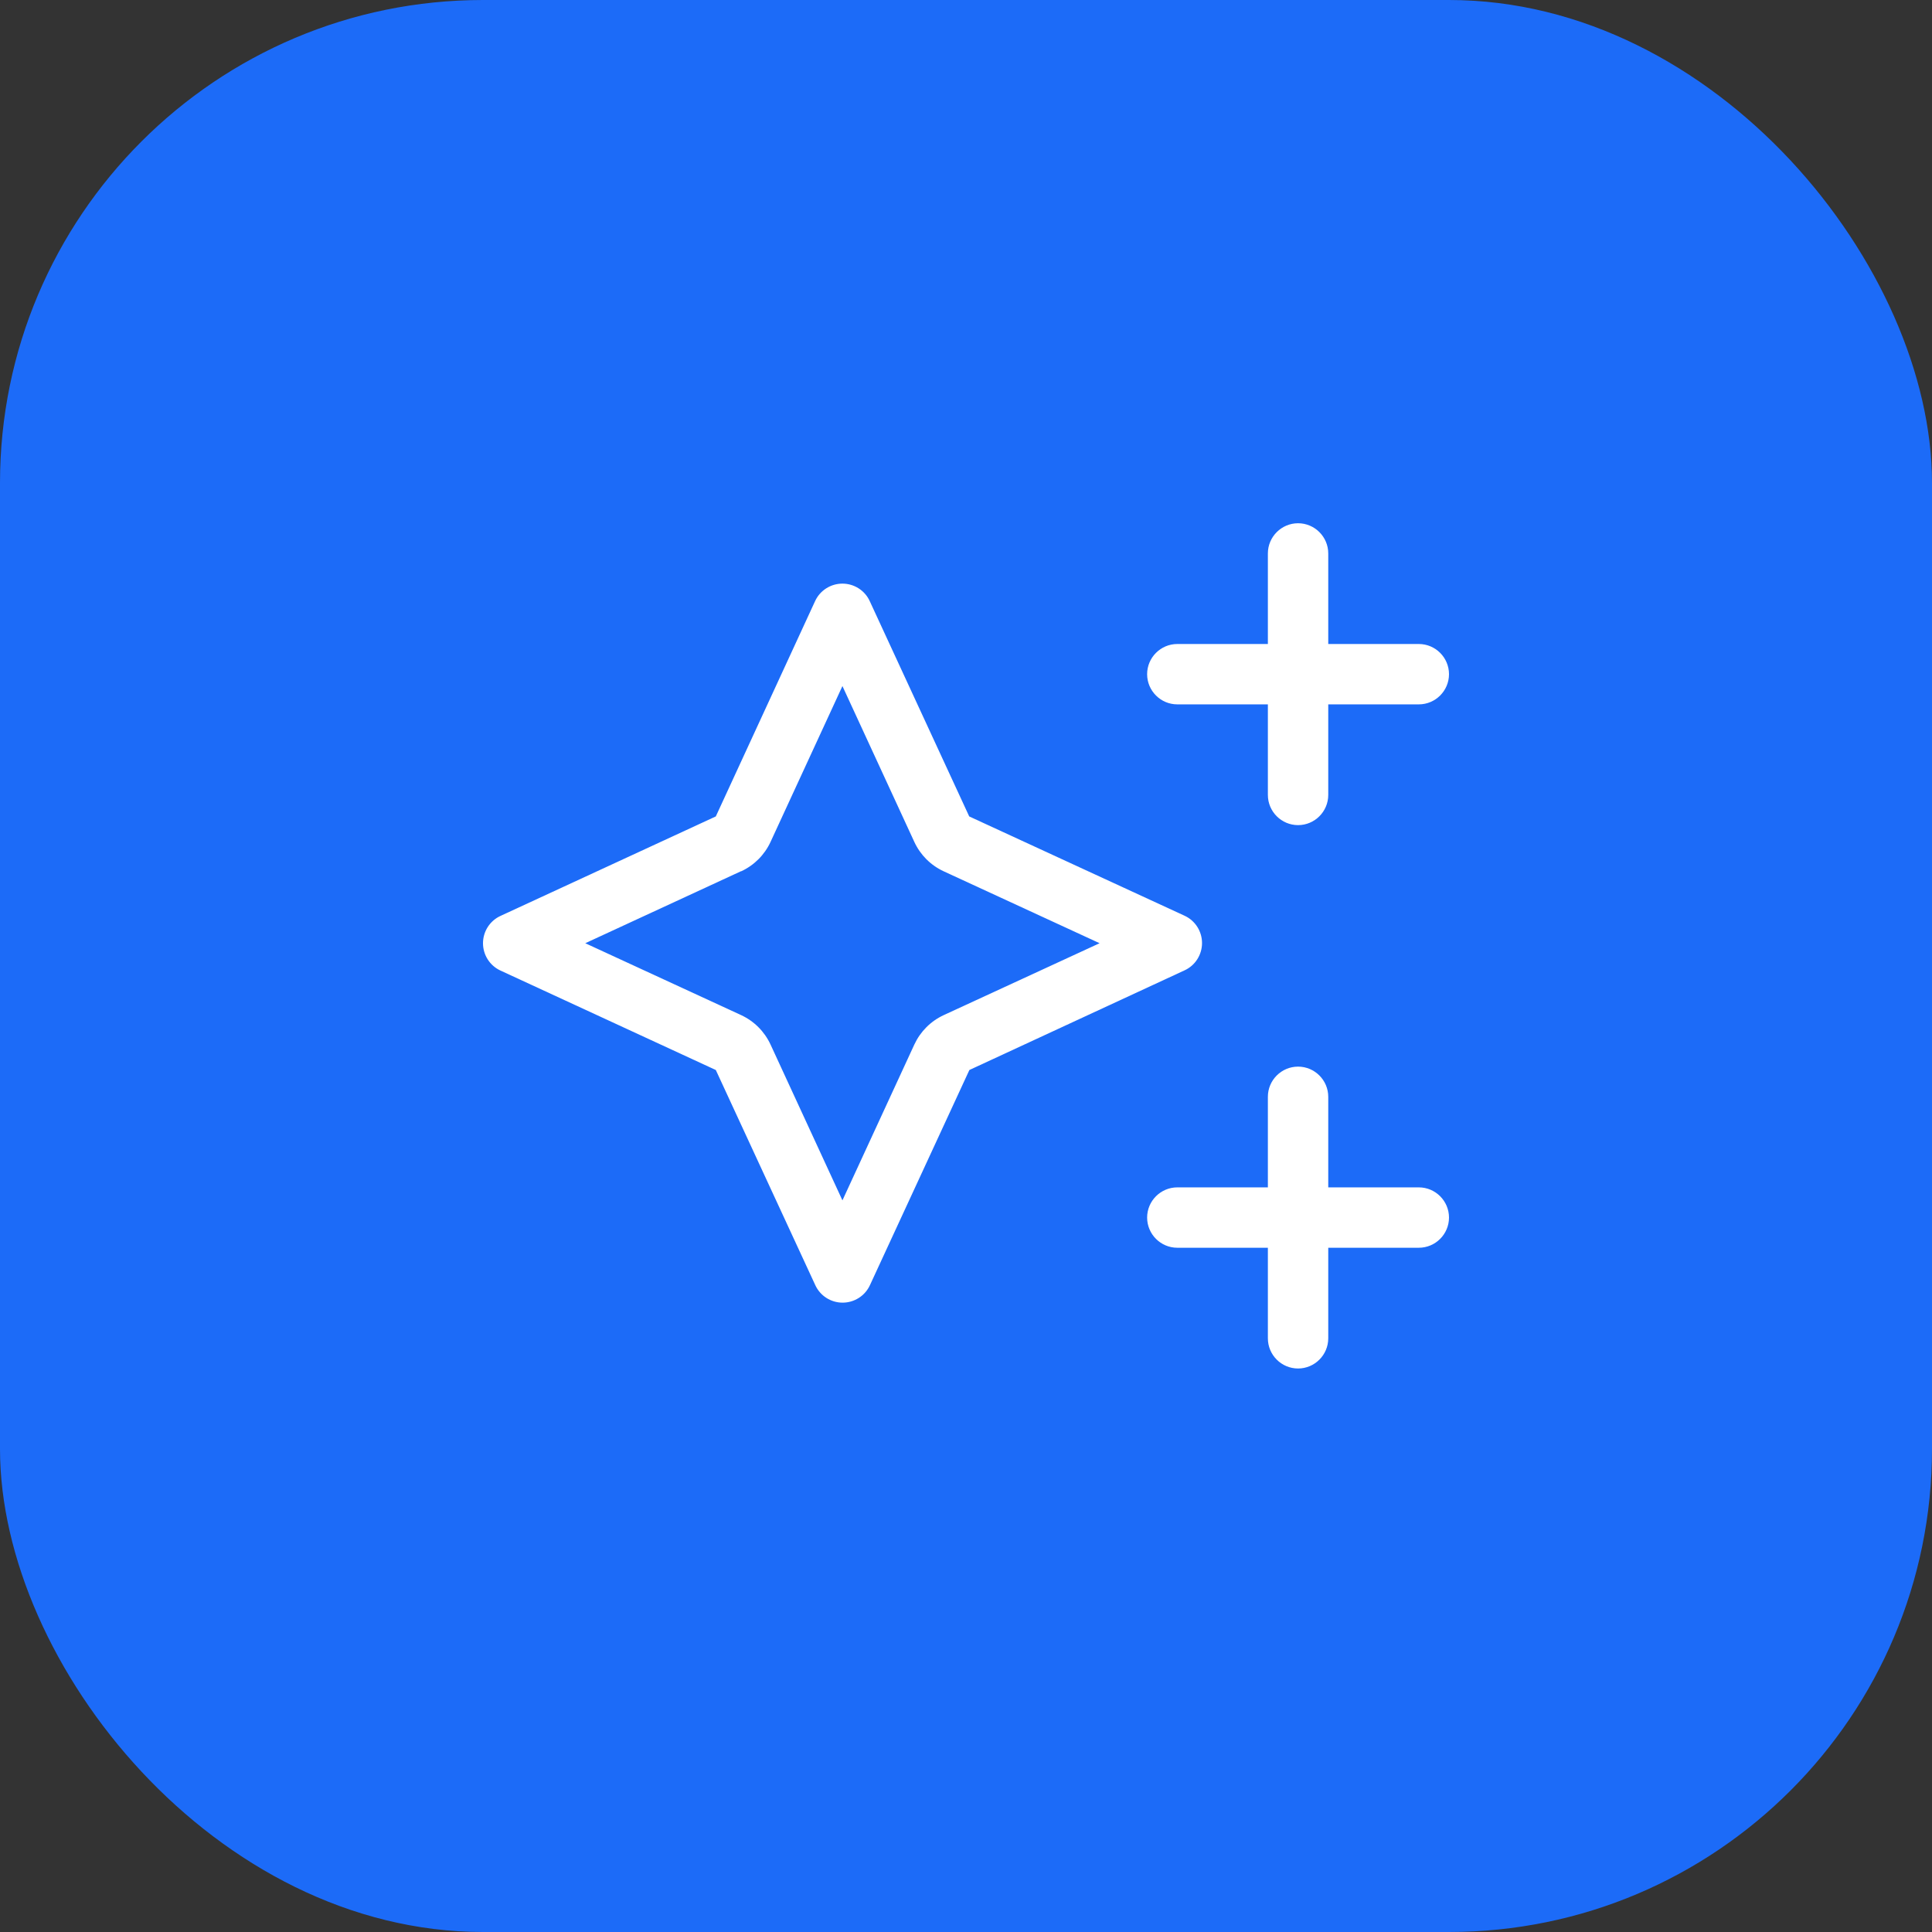 <svg width="48" height="48" viewBox="0 0 48 48" fill="none" xmlns="http://www.w3.org/2000/svg">
<rect x="0" y="0" width="48" height="48" fill="#333333" stroke="none"/>
<rect width="48" height="48" rx="12" fill="#1C6BF8"/>
<path d="M32.25 13C32.663 13 33 13.338 33 13.75V16H35.25C35.663 16 36 16.337 36 16.75C36 17.163 35.663 17.5 35.25 17.5H33V19.75C33 20.163 32.663 20.5 32.25 20.5C31.837 20.5 31.5 20.163 31.5 19.75V17.5H29.25C28.837 17.5 28.5 17.163 28.5 16.75C28.5 16.337 28.837 16 29.25 16H31.5V13.75C31.5 13.338 31.837 13 32.25 13ZM32.25 26.5C32.663 26.5 33 26.837 33 27.25V29.5H35.25C35.663 29.5 36 29.837 36 30.25C36 30.663 35.663 31 35.25 31H33V33.25C33 33.663 32.663 34 32.25 34C31.837 34 31.5 33.663 31.5 33.25V31H29.25C28.837 31 28.5 30.663 28.5 30.25C28.5 29.837 28.837 29.5 29.25 29.5H31.5V27.25C31.5 26.837 31.837 26.5 32.25 26.5ZM18.413 21.644L14.541 23.434L18.413 25.22C18.736 25.37 18.994 25.628 19.144 25.952L20.93 29.823L22.716 25.952C22.866 25.628 23.123 25.37 23.447 25.22L27.319 23.434L23.447 21.648C23.123 21.498 22.866 21.241 22.716 20.917L20.93 17.045L19.144 20.917C18.994 21.241 18.736 21.498 18.413 21.648V21.644ZM17.784 26.584L12.436 24.114C12.169 23.992 12 23.725 12 23.434C12 23.144 12.169 22.877 12.436 22.755L17.784 20.284L20.25 14.936C20.372 14.669 20.639 14.5 20.93 14.5C21.22 14.5 21.488 14.669 21.609 14.936L24.08 20.284L29.428 22.75C29.695 22.872 29.864 23.139 29.864 23.43C29.864 23.72 29.695 23.988 29.428 24.109L24.084 26.584L21.614 31.928C21.492 32.195 21.225 32.364 20.934 32.364C20.644 32.364 20.377 32.195 20.255 31.928L17.784 26.584Z" fill="white"/>
</svg>
